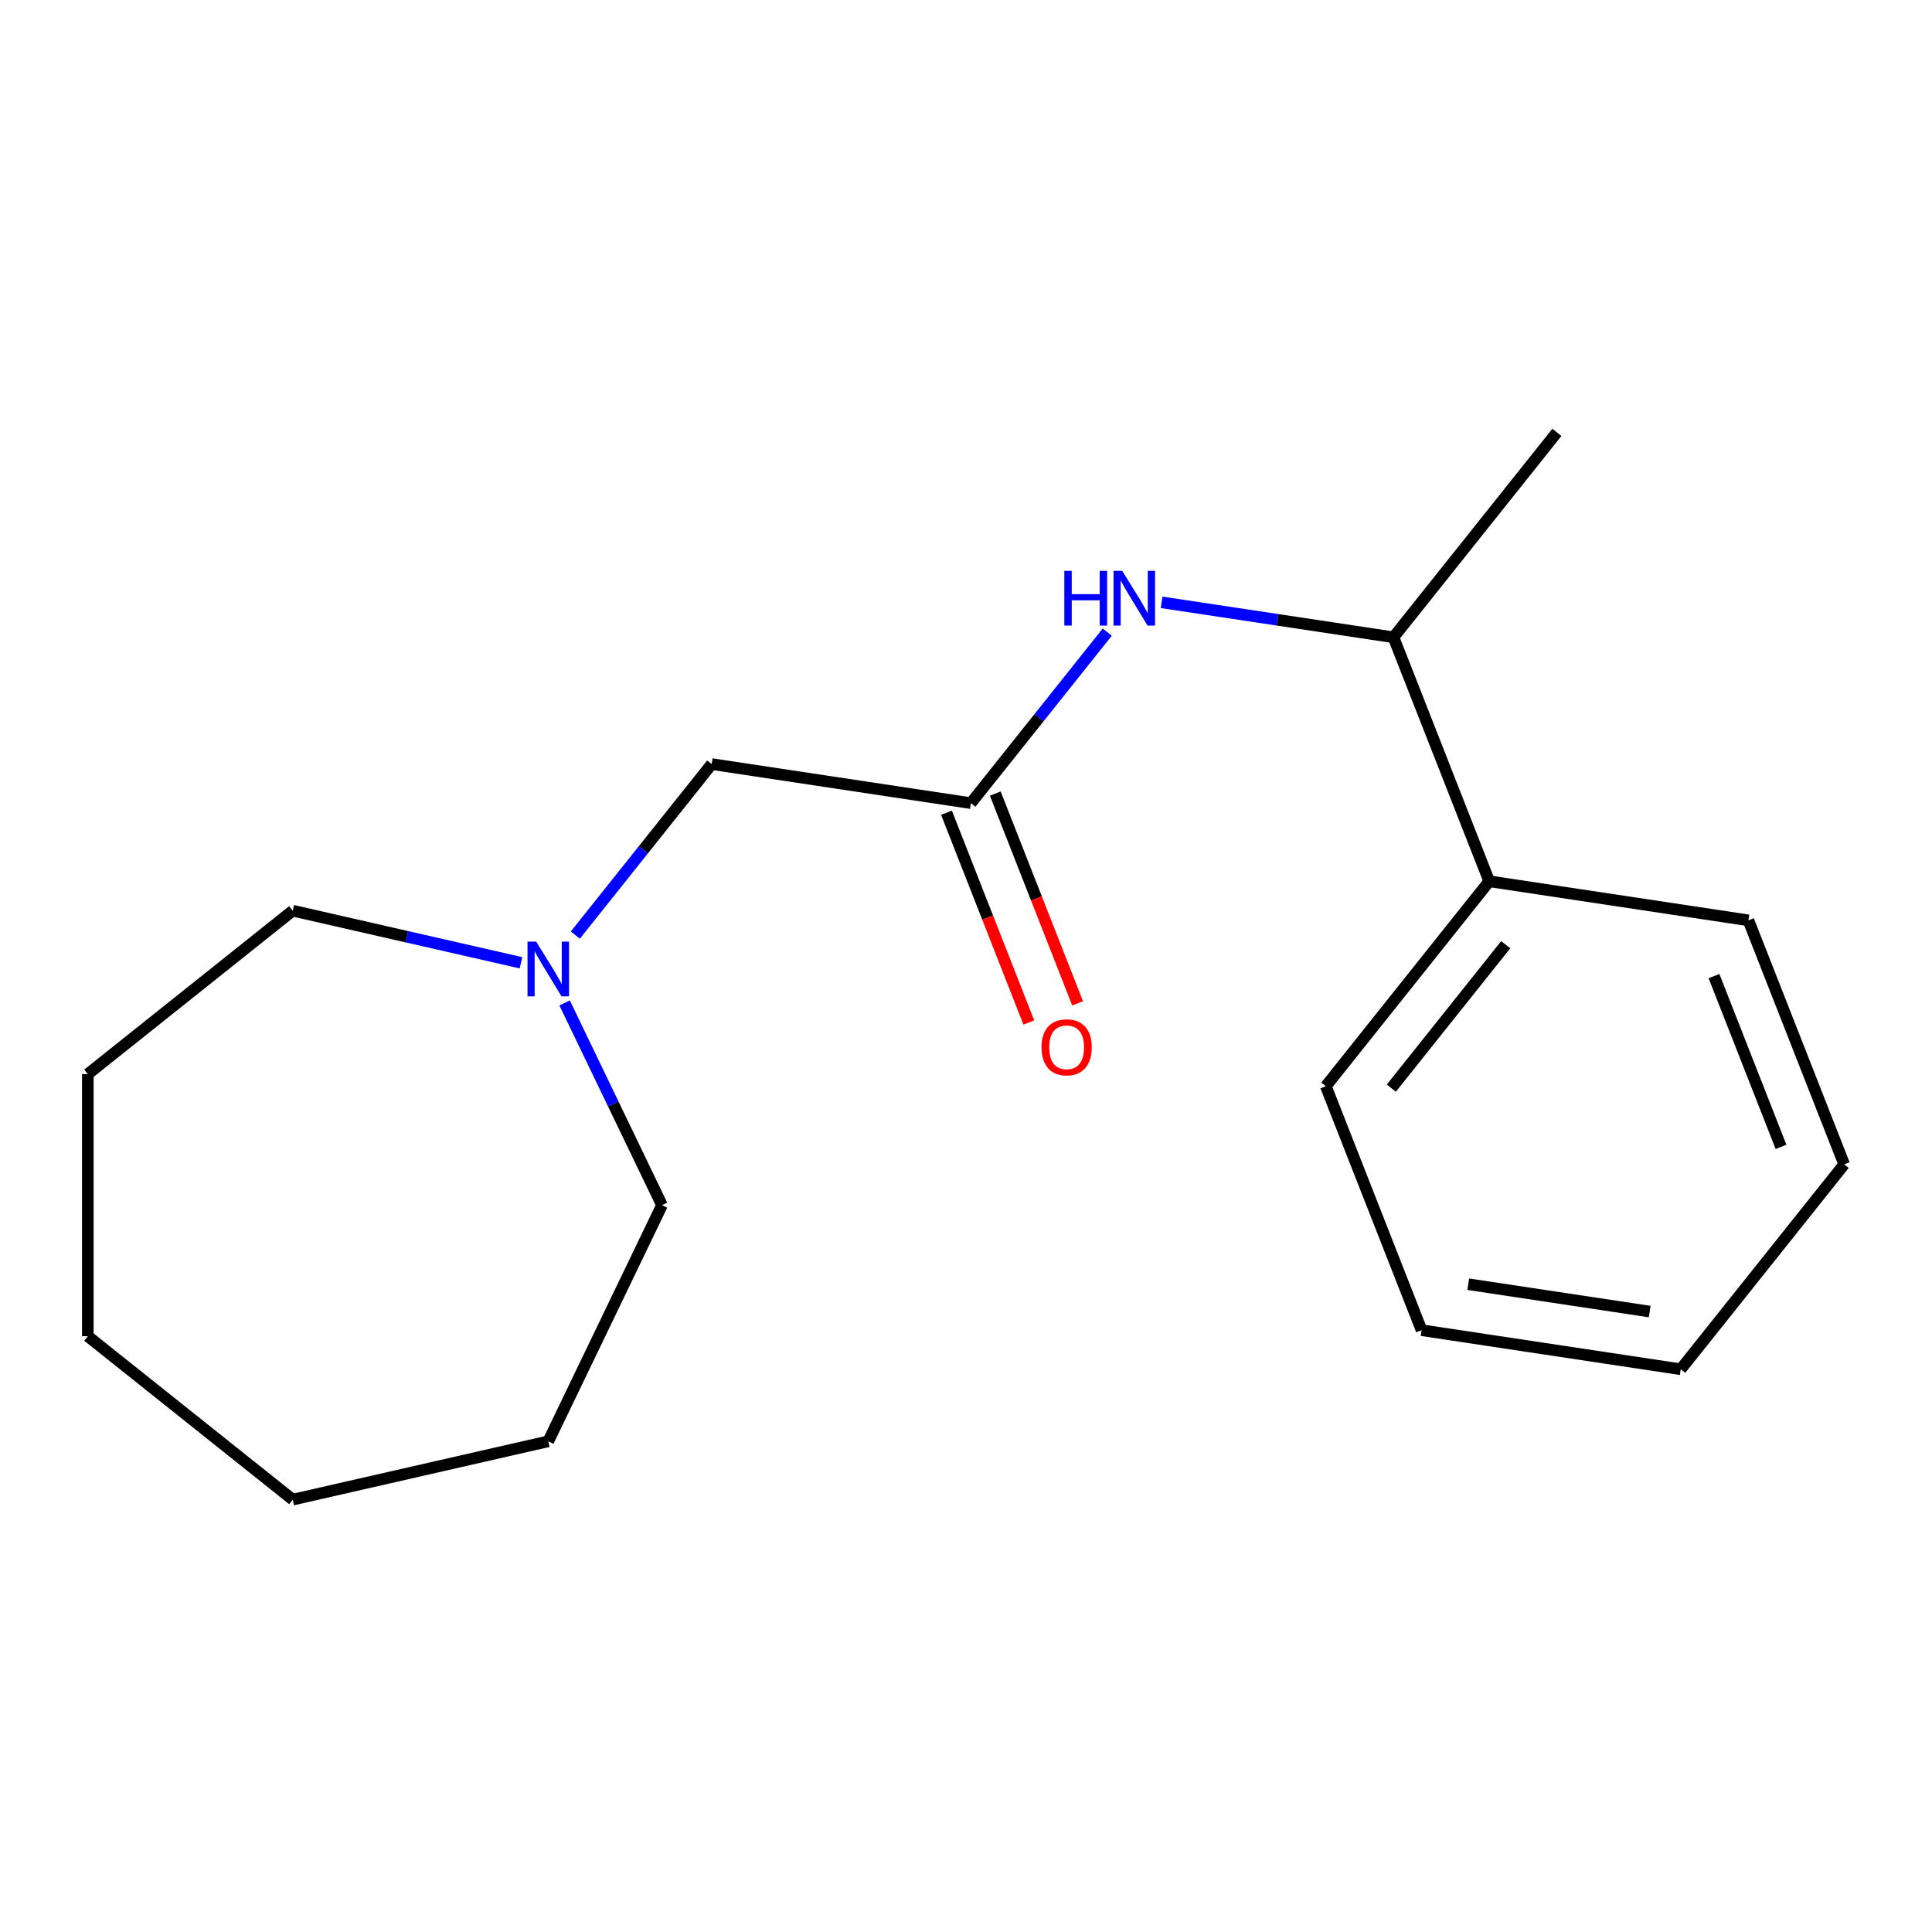 <?xml version='1.0' encoding='iso-8859-1'?>
<svg version='1.1' baseProfile='full'
              xmlns='http://www.w3.org/2000/svg'
                      xmlns:rdkit='http://www.rdkit.org/xml'
                      xmlns:xlink='http://www.w3.org/1999/xlink'
                  xml:space='preserve'
width='1000px' height='1000px' viewBox='0 0 1000 1000'>
<!-- END OF HEADER -->
<rect style='opacity:1.0;fill:#FFFFFF;stroke:none' width='1000' height='1000' x='0' y='0'> </rect>
<path class='bond-0' d='M 502.527,415.708 L 537.821,371.45' style='fill:none;fill-rule:evenodd;stroke:#000000;stroke-width:6px;stroke-linecap:butt;stroke-linejoin:miter;stroke-opacity:1' />
<path class='bond-0' d='M 537.821,371.45 L 573.116,327.192' style='fill:none;fill-rule:evenodd;stroke:#0000FF;stroke-width:6px;stroke-linecap:butt;stroke-linejoin:miter;stroke-opacity:1' />
<path class='bond-3' d='M 502.527,415.708 L 368.375,395.488' style='fill:none;fill-rule:evenodd;stroke:#000000;stroke-width:6px;stroke-linecap:butt;stroke-linejoin:miter;stroke-opacity:1' />
<path class='bond-4' d='M 489.898,420.665 L 511.204,474.953' style='fill:none;fill-rule:evenodd;stroke:#000000;stroke-width:6px;stroke-linecap:butt;stroke-linejoin:miter;stroke-opacity:1' />
<path class='bond-4' d='M 511.204,474.953 L 532.511,529.242' style='fill:none;fill-rule:evenodd;stroke:#FF0000;stroke-width:6px;stroke-linecap:butt;stroke-linejoin:miter;stroke-opacity:1' />
<path class='bond-4' d='M 515.155,410.752 L 536.462,465.04' style='fill:none;fill-rule:evenodd;stroke:#000000;stroke-width:6px;stroke-linecap:butt;stroke-linejoin:miter;stroke-opacity:1' />
<path class='bond-4' d='M 536.462,465.04 L 557.769,519.329' style='fill:none;fill-rule:evenodd;stroke:#FF0000;stroke-width:6px;stroke-linecap:butt;stroke-linejoin:miter;stroke-opacity:1' />
<path class='bond-2' d='M 601.245,311.77 L 661.255,320.815' style='fill:none;fill-rule:evenodd;stroke:#0000FF;stroke-width:6px;stroke-linecap:butt;stroke-linejoin:miter;stroke-opacity:1' />
<path class='bond-2' d='M 661.255,320.815 L 721.265,329.86' style='fill:none;fill-rule:evenodd;stroke:#000000;stroke-width:6px;stroke-linecap:butt;stroke-linejoin:miter;stroke-opacity:1' />
<path class='bond-1' d='M 297.785,484.005 L 333.08,439.747' style='fill:none;fill-rule:evenodd;stroke:#0000FF;stroke-width:6px;stroke-linecap:butt;stroke-linejoin:miter;stroke-opacity:1' />
<path class='bond-1' d='M 333.08,439.747 L 368.375,395.488' style='fill:none;fill-rule:evenodd;stroke:#000000;stroke-width:6px;stroke-linecap:butt;stroke-linejoin:miter;stroke-opacity:1' />
<path class='bond-6' d='M 292.241,519.109 L 317.446,571.448' style='fill:none;fill-rule:evenodd;stroke:#0000FF;stroke-width:6px;stroke-linecap:butt;stroke-linejoin:miter;stroke-opacity:1' />
<path class='bond-6' d='M 317.446,571.448 L 342.652,623.788' style='fill:none;fill-rule:evenodd;stroke:#000000;stroke-width:6px;stroke-linecap:butt;stroke-linejoin:miter;stroke-opacity:1' />
<path class='bond-7' d='M 269.657,498.331 L 210.59,484.85' style='fill:none;fill-rule:evenodd;stroke:#0000FF;stroke-width:6px;stroke-linecap:butt;stroke-linejoin:miter;stroke-opacity:1' />
<path class='bond-7' d='M 210.59,484.85 L 151.523,471.368' style='fill:none;fill-rule:evenodd;stroke:#000000;stroke-width:6px;stroke-linecap:butt;stroke-linejoin:miter;stroke-opacity:1' />
<path class='bond-5' d='M 721.265,329.86 L 770.829,456.149' style='fill:none;fill-rule:evenodd;stroke:#000000;stroke-width:6px;stroke-linecap:butt;stroke-linejoin:miter;stroke-opacity:1' />
<path class='bond-8' d='M 721.265,329.86 L 805.852,223.791' style='fill:none;fill-rule:evenodd;stroke:#000000;stroke-width:6px;stroke-linecap:butt;stroke-linejoin:miter;stroke-opacity:1' />
<path class='bond-9' d='M 770.829,456.149 L 686.243,562.217' style='fill:none;fill-rule:evenodd;stroke:#000000;stroke-width:6px;stroke-linecap:butt;stroke-linejoin:miter;stroke-opacity:1' />
<path class='bond-9' d='M 779.355,488.976 L 720.144,563.224' style='fill:none;fill-rule:evenodd;stroke:#000000;stroke-width:6px;stroke-linecap:butt;stroke-linejoin:miter;stroke-opacity:1' />
<path class='bond-10' d='M 770.829,456.149 L 904.981,476.369' style='fill:none;fill-rule:evenodd;stroke:#000000;stroke-width:6px;stroke-linecap:butt;stroke-linejoin:miter;stroke-opacity:1' />
<path class='bond-11' d='M 342.652,623.788 L 283.788,746.02' style='fill:none;fill-rule:evenodd;stroke:#000000;stroke-width:6px;stroke-linecap:butt;stroke-linejoin:miter;stroke-opacity:1' />
<path class='bond-12' d='M 151.523,471.368 L 45.455,555.955' style='fill:none;fill-rule:evenodd;stroke:#000000;stroke-width:6px;stroke-linecap:butt;stroke-linejoin:miter;stroke-opacity:1' />
<path class='bond-13' d='M 686.243,562.217 L 735.807,688.506' style='fill:none;fill-rule:evenodd;stroke:#000000;stroke-width:6px;stroke-linecap:butt;stroke-linejoin:miter;stroke-opacity:1' />
<path class='bond-14' d='M 904.981,476.369 L 954.545,602.657' style='fill:none;fill-rule:evenodd;stroke:#000000;stroke-width:6px;stroke-linecap:butt;stroke-linejoin:miter;stroke-opacity:1' />
<path class='bond-14' d='M 887.158,505.225 L 921.853,593.627' style='fill:none;fill-rule:evenodd;stroke:#000000;stroke-width:6px;stroke-linecap:butt;stroke-linejoin:miter;stroke-opacity:1' />
<path class='bond-16' d='M 283.788,746.02 L 151.523,776.209' style='fill:none;fill-rule:evenodd;stroke:#000000;stroke-width:6px;stroke-linecap:butt;stroke-linejoin:miter;stroke-opacity:1' />
<path class='bond-15' d='M 45.455,555.955 L 45.455,691.622' style='fill:none;fill-rule:evenodd;stroke:#000000;stroke-width:6px;stroke-linecap:butt;stroke-linejoin:miter;stroke-opacity:1' />
<path class='bond-19' d='M 735.807,688.506 L 869.959,708.726' style='fill:none;fill-rule:evenodd;stroke:#000000;stroke-width:6px;stroke-linecap:butt;stroke-linejoin:miter;stroke-opacity:1' />
<path class='bond-19' d='M 759.974,664.708 L 853.88,678.862' style='fill:none;fill-rule:evenodd;stroke:#000000;stroke-width:6px;stroke-linecap:butt;stroke-linejoin:miter;stroke-opacity:1' />
<path class='bond-17' d='M 954.545,602.657 L 869.959,708.726' style='fill:none;fill-rule:evenodd;stroke:#000000;stroke-width:6px;stroke-linecap:butt;stroke-linejoin:miter;stroke-opacity:1' />
<path class='bond-18' d='M 45.455,691.622 L 151.523,776.209' style='fill:none;fill-rule:evenodd;stroke:#000000;stroke-width:6px;stroke-linecap:butt;stroke-linejoin:miter;stroke-opacity:1' />
<path  class='atom-1' d='M 550.893 295.48
L 554.733 295.48
L 554.733 307.52
L 569.213 307.52
L 569.213 295.48
L 573.053 295.48
L 573.053 323.8
L 569.213 323.8
L 569.213 310.72
L 554.733 310.72
L 554.733 323.8
L 550.893 323.8
L 550.893 295.48
' fill='#0000FF'/>
<path  class='atom-1' d='M 580.853 295.48
L 590.133 310.48
Q 591.053 311.96, 592.533 314.64
Q 594.013 317.32, 594.093 317.48
L 594.093 295.48
L 597.853 295.48
L 597.853 323.8
L 593.973 323.8
L 584.013 307.4
Q 582.853 305.48, 581.613 303.28
Q 580.413 301.08, 580.053 300.4
L 580.053 323.8
L 576.373 323.8
L 576.373 295.48
L 580.853 295.48
' fill='#0000FF'/>
<path  class='atom-2' d='M 277.528 487.397
L 286.808 502.397
Q 287.728 503.877, 289.208 506.557
Q 290.688 509.237, 290.768 509.397
L 290.768 487.397
L 294.528 487.397
L 294.528 515.717
L 290.648 515.717
L 280.688 499.317
Q 279.528 497.397, 278.288 495.197
Q 277.088 492.997, 276.728 492.317
L 276.728 515.717
L 273.048 515.717
L 273.048 487.397
L 277.528 487.397
' fill='#0000FF'/>
<path  class='atom-5' d='M 539.091 542.077
Q 539.091 535.277, 542.451 531.477
Q 545.811 527.677, 552.091 527.677
Q 558.371 527.677, 561.731 531.477
Q 565.091 535.277, 565.091 542.077
Q 565.091 548.957, 561.691 552.877
Q 558.291 556.757, 552.091 556.757
Q 545.851 556.757, 542.451 552.877
Q 539.091 548.997, 539.091 542.077
M 552.091 553.557
Q 556.411 553.557, 558.731 550.677
Q 561.091 547.757, 561.091 542.077
Q 561.091 536.517, 558.731 533.717
Q 556.411 530.877, 552.091 530.877
Q 547.771 530.877, 545.411 533.677
Q 543.091 536.477, 543.091 542.077
Q 543.091 547.797, 545.411 550.677
Q 547.771 553.557, 552.091 553.557
' fill='#FF0000'/>
</svg>
